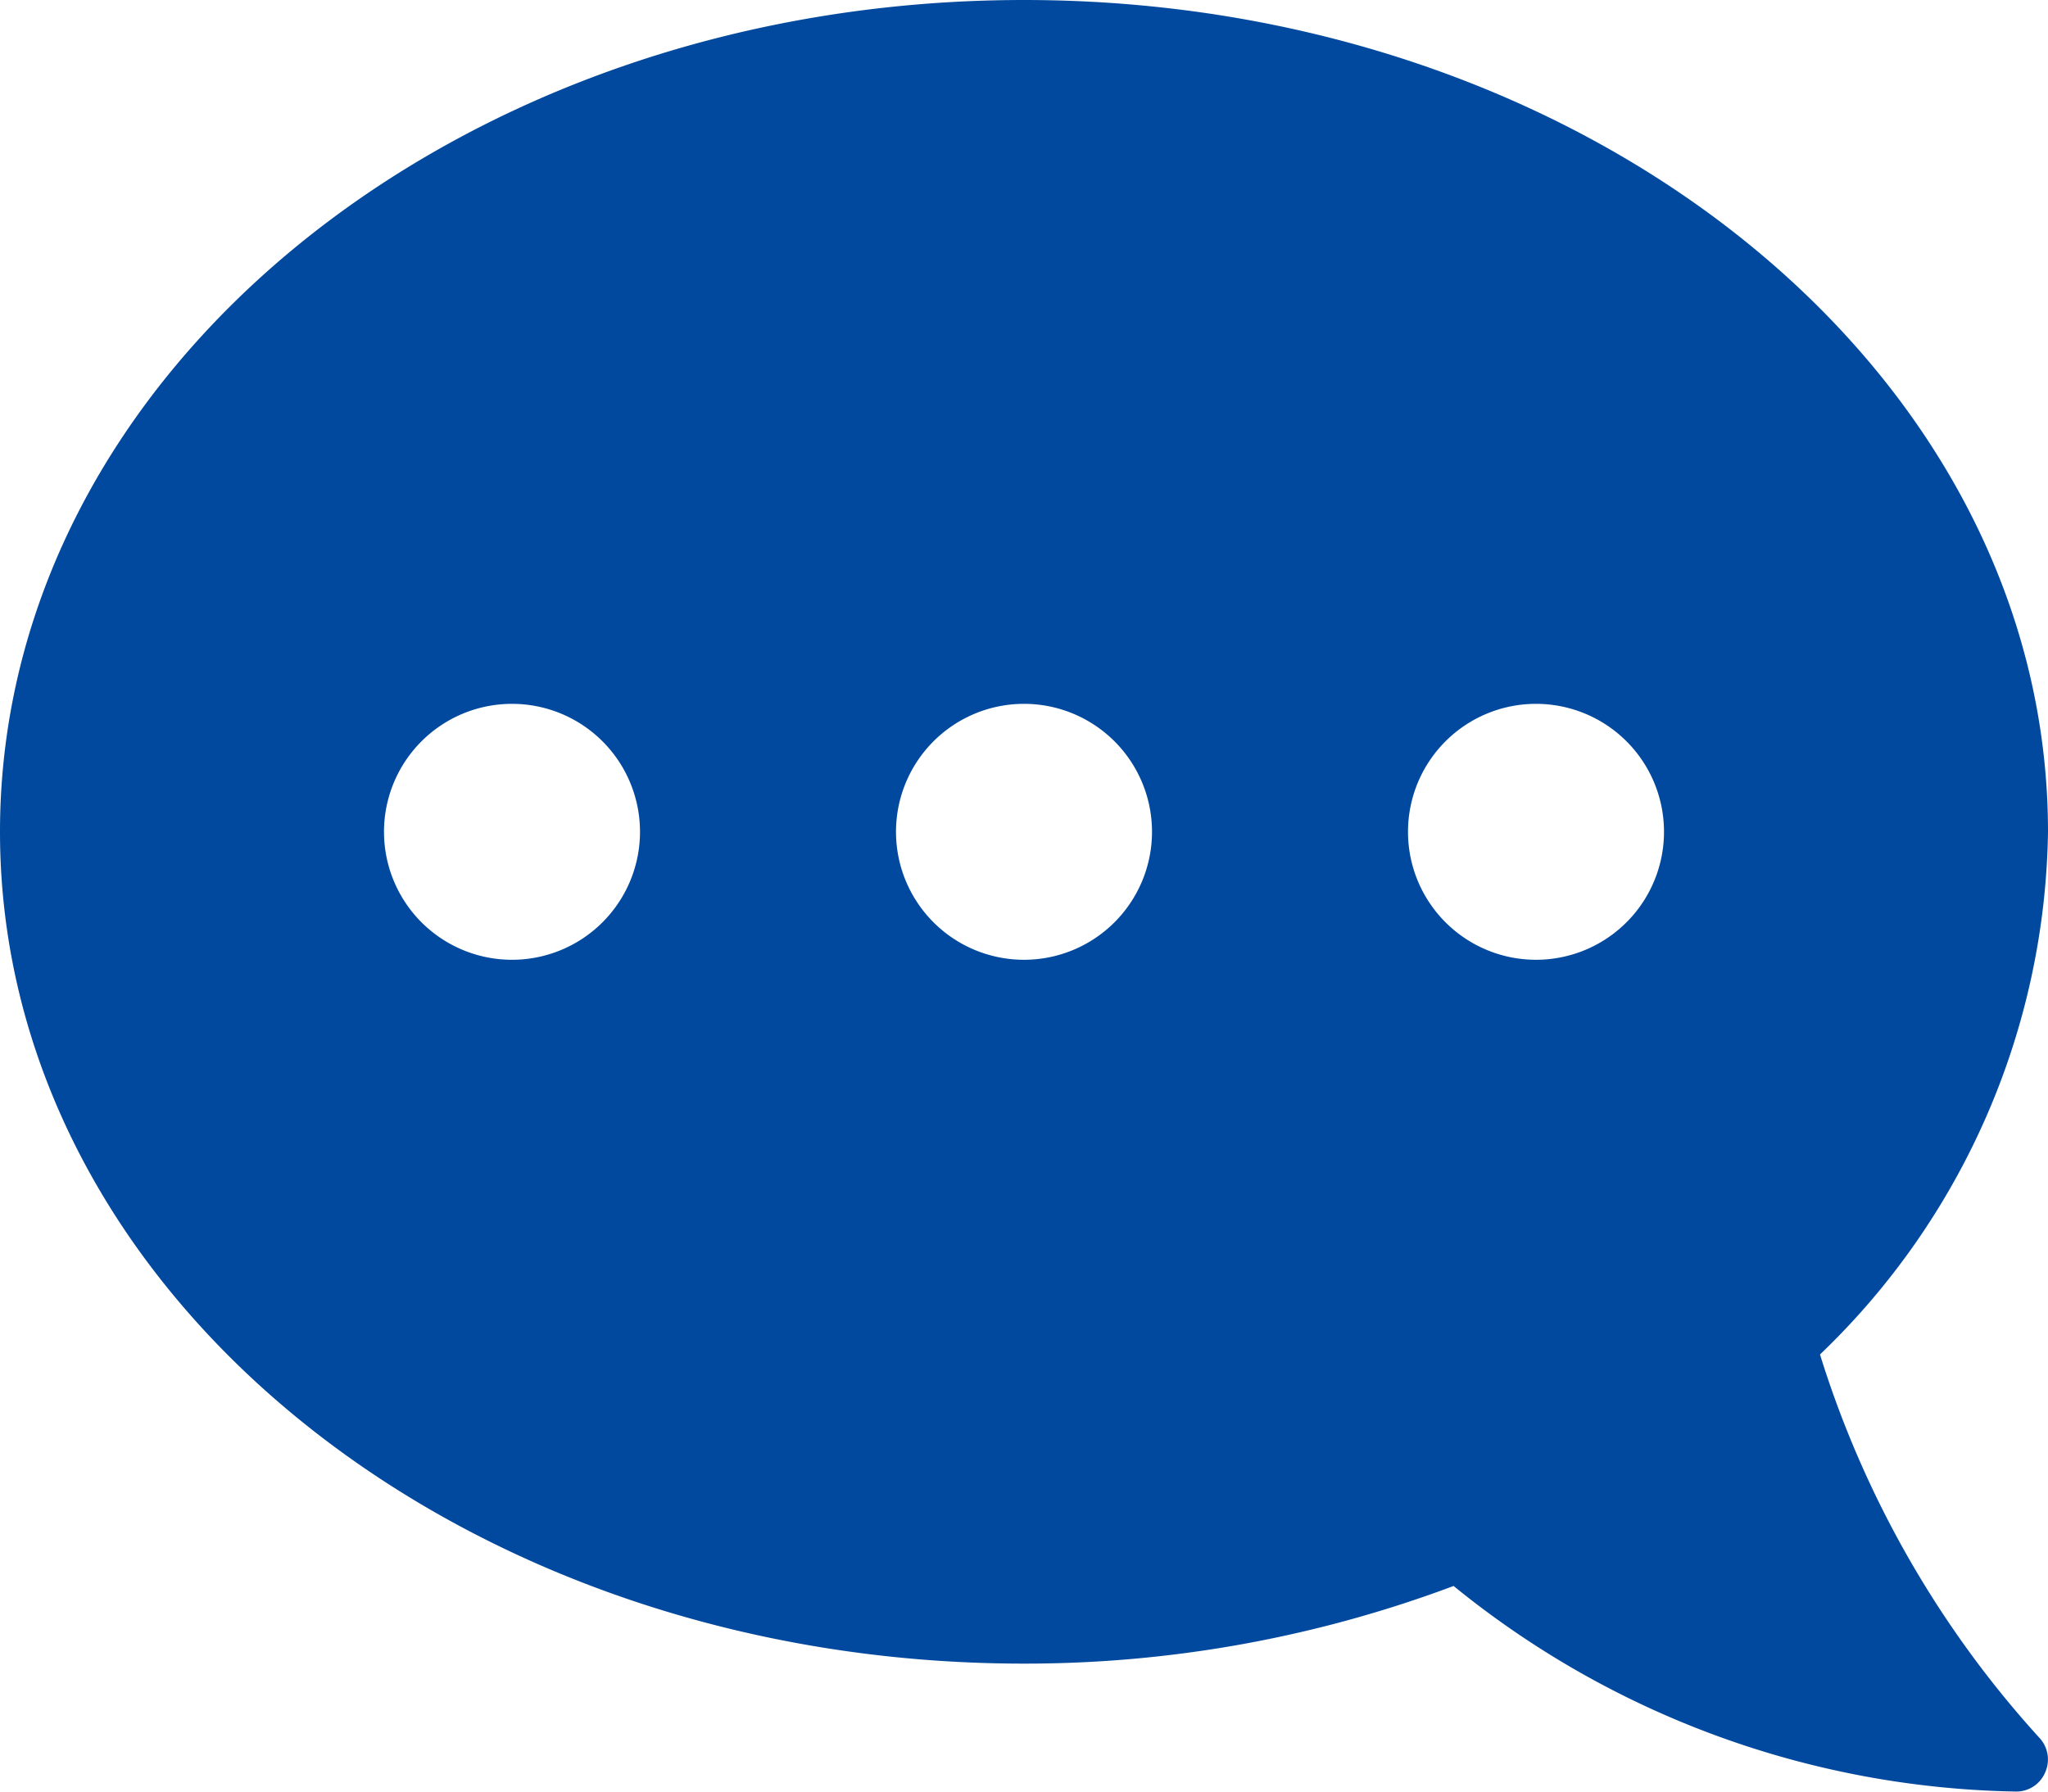 <svg xmlns="http://www.w3.org/2000/svg" width="42.72" height="37.38" viewBox="0 0 42.72 37.38">
  <path id="吹き出し_" data-name="吹き出し６" d="M21.36,0c11.8,0,21.36,7.768,21.36,17.355A15.4,15.4,0,0,1,37.964,28.26a21.227,21.227,0,0,0,4.572,7.993.659.659,0,0,1,.125.726.651.651,0,0,1-.609.4,19.082,19.082,0,0,1-11.731-4.289A25.448,25.448,0,0,1,21.36,34.71C9.562,34.71,0,26.942,0,17.355S9.562,0,21.36,0ZM32.04,20.025a2.67,2.67,0,1,0-2.67-2.67A2.67,2.67,0,0,0,32.04,20.025Zm-10.68,0a2.67,2.67,0,1,0-2.67-2.67A2.67,2.67,0,0,0,21.36,20.025Zm-10.68,0a2.67,2.67,0,1,0-2.67-2.67A2.67,2.67,0,0,0,10.68,20.025Z" fill="#01499e"/>
</svg>
